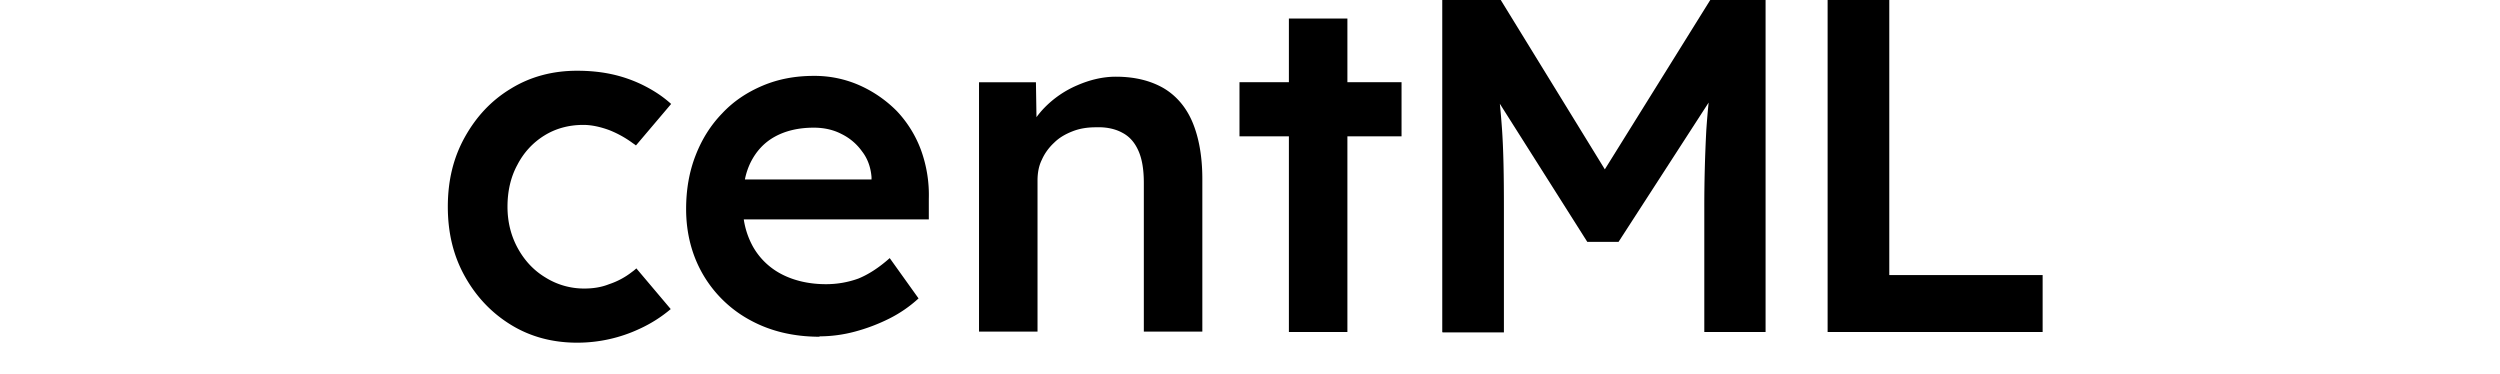 <svg fill="currentColor" fill-rule="evenodd" height="1em" style="flex:none;line-height:1" viewBox="0 0 107 24" xmlns="http://www.w3.org/2000/svg"><title>CentML</title><path d="M65.843 0v21.315l.025.025h3.933v-8.018c0-1.98-.025-3.68-.127-5.1a51.95 51.95 0 00-.134-1.56l5.615 8.867h2.005l5.784-8.943c-.06.593-.11 1.188-.15 1.788a94.02 94.02 0 00-.128 4.922v8.019H86.6V0h-3.552l-6.768 10.872L69.599 0h-3.756zM90.583 0v21.315h13.804V17.66h-9.845V0h-3.959z"></path><path d="M52.825 8.754V5.278h3.172V1.192h3.756v4.086h3.476v3.476h-3.476v12.56h-3.756V8.754h-3.172z"></path><path clip-rule="evenodd" d="M21.412 20.554c1.294.71 2.79 1.065 4.466 1.065l-.026-.025a8.83 8.83 0 002.284-.305 11.618 11.618 0 002.207-.837 8.225 8.225 0 001.878-1.294L30.37 16.57c-.71.634-1.396 1.066-2.03 1.32a6.065 6.065 0 01-2.08.354c-1.067 0-2.03-.228-2.817-.634a4.465 4.465 0 01-1.853-1.776 5.193 5.193 0 01-.59-1.75H32.88v-1.32a8.452 8.452 0 00-.508-3.147 7.356 7.356 0 00-1.547-2.487 7.866 7.866 0 00-2.386-1.649 7.108 7.108 0 00-2.943-.609c-1.193 0-2.284.203-3.299.634-1.015.432-1.878 1.015-2.588 1.777-.736.761-1.294 1.649-1.7 2.69-.406 1.04-.61 2.182-.61 3.45 0 1.573.381 2.995 1.092 4.213a7.766 7.766 0 003.02 2.918zm-.339-9.034a4.41 4.41 0 01.364-1.09c.355-.711.863-1.27 1.548-1.65.685-.38 1.522-.584 2.512-.584.634 0 1.243.127 1.776.406a3.5 3.5 0 011.32 1.117c.355.456.558 1.015.609 1.649v.152h-8.129z"></path><path d="M36.103 5.28v16.01h3.756v-9.692c0-.482.076-.939.279-1.345.178-.406.457-.787.787-1.091.33-.33.735-.558 1.192-.736.457-.178.939-.254 1.497-.254.66-.025 1.244.102 1.7.356.482.253.812.66 1.04 1.192.23.533.33 1.218.33 2.03v9.54h3.756v-9.794c0-1.471-.228-2.69-.634-3.654s-1.04-1.7-1.853-2.182c-.837-.482-1.852-.736-3.07-.736-.837 0-1.675.203-2.487.558A6.491 6.491 0 0040.29 6.93a5.76 5.76 0 00-.498.592l-.035-2.242h-3.654zM6.06 20.858C7.303 21.62 8.724 22 10.297 22h.026a9.41 9.41 0 003.984-.888 8.73 8.73 0 002.004-1.269l-2.207-2.613a2.683 2.683 0 01-.28.228 4.854 4.854 0 01-1.471.787c-.508.203-1.04.279-1.599.279a4.66 4.66 0 01-2.487-.71c-.76-.457-1.344-1.092-1.776-1.878-.431-.787-.66-1.675-.66-2.665s.204-1.903.635-2.69c.406-.786.99-1.42 1.725-1.877.736-.457 1.574-.685 2.512-.685.533 0 1.092.127 1.65.33a6.667 6.667 0 011.548.862c.05.026.177.127.177.127l2.259-2.664c-.559-.508-1.193-.914-1.929-1.269-1.243-.583-2.537-.863-4.11-.863-1.574 0-2.995.381-4.238 1.142-1.269.762-2.233 1.802-2.969 3.121C2.355 10.125 2 11.597 2 13.271c0 1.675.355 3.147 1.091 4.466.736 1.32 1.726 2.36 2.969 3.121z"></path></svg>